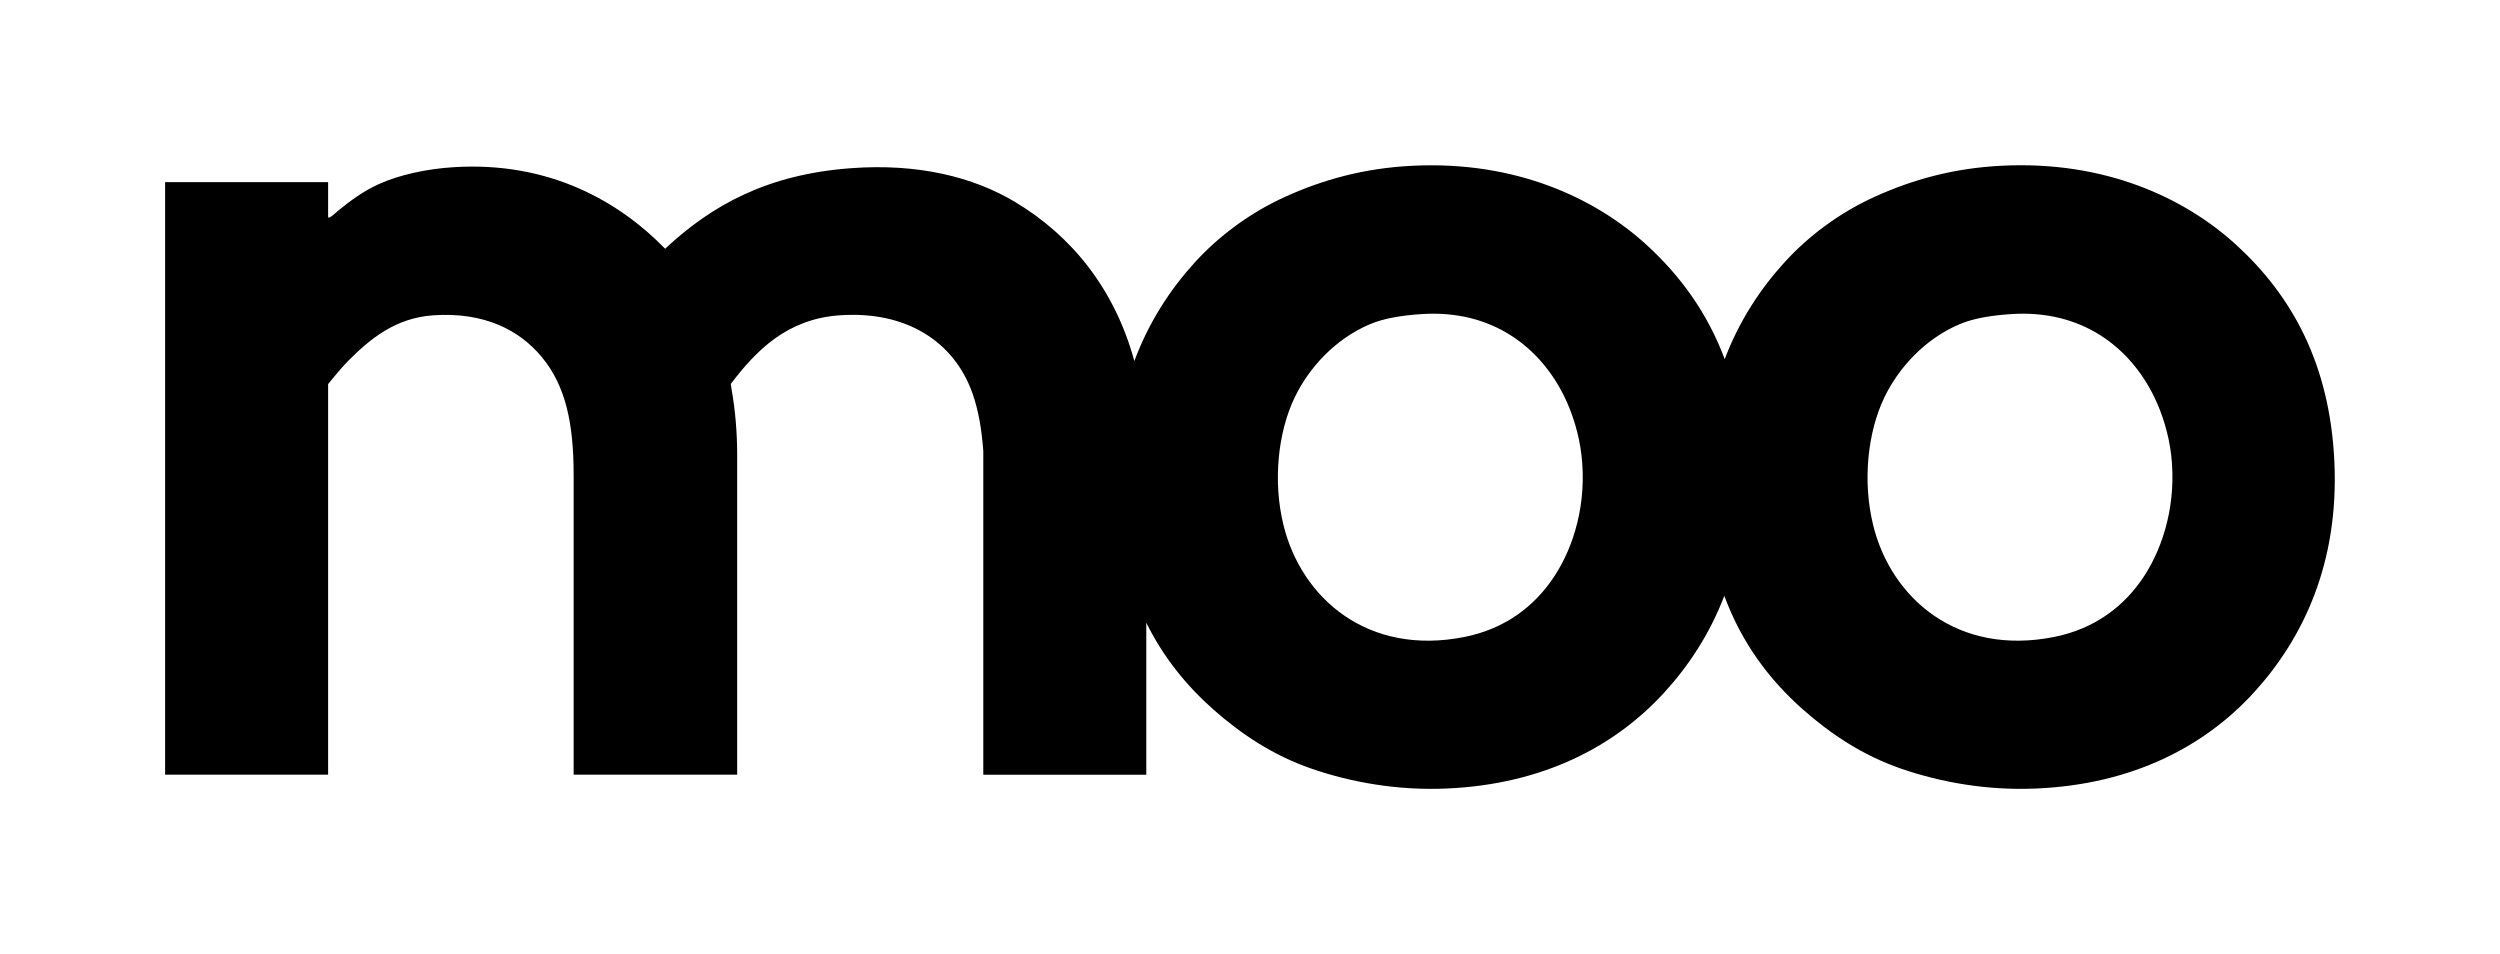 <?xml version="1.0" encoding="utf-8"?>
<!-- Generator: Adobe Illustrator 23.0.0, SVG Export Plug-In . SVG Version: 6.00 Build 0)  -->
<svg version="1.1" id="Vrstva_1" xmlns="http://www.w3.org/2000/svg" xmlns:xlink="http://www.w3.org/1999/xlink" x="0px" y="0px"
	 viewBox="0 0 428.97 163.67" style="enable-background:new 0 0 428.97 163.67;" xml:space="preserve">
<style type="text/css">
	.Oblouková_x0020_zelená{fill:url(#SVGID_1_);stroke:#FFFFFF;stroke-width:0.25;stroke-miterlimit:1;}
	.st0{fill-rule:evenodd;clip-rule:evenodd;}
</style>
<linearGradient id="SVGID_1_" gradientUnits="userSpaceOnUse" x1="-302.985" y1="-256.429" x2="-302.278" y2="-257.136">
	<stop  offset="0" style="stop-color:#259E2E"/>
	<stop  offset="0.983" style="stop-color:#1C381D"/>
</linearGradient>
<path class="st0" d="M400.55,79.19c-0.79-16.92-7.43-28.54-16.75-37.09c-9-8.27-22.7-14.51-40.17-13.67
	c-8.48,0.4-15.55,2.44-21.88,5.3c-6.23,2.82-11.53,6.86-15.55,11.28c-4.19,4.6-7.79,10.09-10.26,16.62
	c-2.97-7.97-7.64-14.32-13.31-19.52c-9-8.26-22.7-14.51-40.17-13.67c-8.48,0.4-15.55,2.44-21.88,5.3
	c-6.23,2.82-11.53,6.86-15.56,11.28c-4.25,4.67-7.9,10.26-10.38,16.93c-3.44-12.58-10.93-21.58-20.46-27.29
	c-7.21-4.32-16.7-6.65-28.15-5.8c-14.27,1.05-23.83,6.27-31.9,13.82c-7.82-8.03-19.81-15.04-36.34-13.99
	c-4.62,0.29-9.26,1.31-12.79,2.9c-2.67,1.2-4.88,2.87-6.82,4.43c-0.45,0.37-1.83,1.72-1.88,1.2c0-1.99,0-3.98,0-5.97
	c-9.32,0-18.65,0-27.97,0c0,5.76,0,11.52,0,17.28h0v84.39h0c9.32,0,18.65,0,27.97,0c0-19.28,0-39.04,0-58.51v-8.51
	c0,0,2.28-2.82,3.41-3.95c3.8-3.79,8.09-7.4,14.67-7.85c8.71-0.59,14.77,2.54,18.59,7.17c4.16,5.02,5.46,11.54,5.46,20.3v51.35h0.08
	l27.98,0c0-14.86,0-53.91,0-54.76c0-4.06-0.34-7.86-0.97-11.41c-0.04-0.29-0.09-0.58-0.13-0.87c4.32-5.69,9.61-11.12,18.59-11.77
	c11.48-0.84,19.7,4.47,22.86,13.31c1.06,2.96,1.61,6.34,1.88,9.95v21.78c0,11.4,0,22.81,0,33.78c9.32,0,18.63,0,27.94,0
	c0.01,0,0.02,0,0.03,0c0-8.71,0-17.47,0-26.07c2.9,5.86,6.84,10.76,11.56,14.93c4.7,4.14,10.15,7.81,16.75,10.09
	c6.85,2.37,14.84,3.79,23.25,3.42c16.65-0.73,28.92-7.32,37.26-16.41c4.24-4.62,7.87-10.14,10.36-16.65
	c2.94,7.96,7.63,14.34,13.55,19.55c4.7,4.14,10.15,7.81,16.75,10.09c6.85,2.37,14.84,3.79,23.25,3.42
	c16.65-0.73,28.92-7.32,37.26-16.41C395.26,109.53,401.36,96.51,400.55,79.19z M266.73,98.85c-3.45,5.28-8.56,9.05-15.38,10.43
	c-16.63,3.35-28.02-6.61-31.11-19.14c-1.87-7.58-0.94-15.97,1.88-21.88c2.43-5.1,6.98-10.13,12.99-12.65
	c2.42-1.01,5.38-1.48,8.72-1.71c12.25-0.85,20.51,5.76,24.61,14.19c1.43,2.94,2.49,6.42,2.91,9.91
	C272.33,86.2,270.12,93.68,266.73,98.85z M367.91,98.85c-3.45,5.28-8.56,9.05-15.38,10.43c-16.63,3.35-28.02-6.61-31.11-19.14
	c-1.87-7.58-0.94-15.97,1.88-21.88c2.43-5.1,6.98-10.13,12.99-12.65c2.41-1.01,5.38-1.48,8.72-1.71
	c12.26-0.85,20.51,5.76,24.62,14.19c1.43,2.94,2.49,6.42,2.91,9.91C373.5,86.2,371.29,93.68,367.91,98.85z"/>
</svg>
